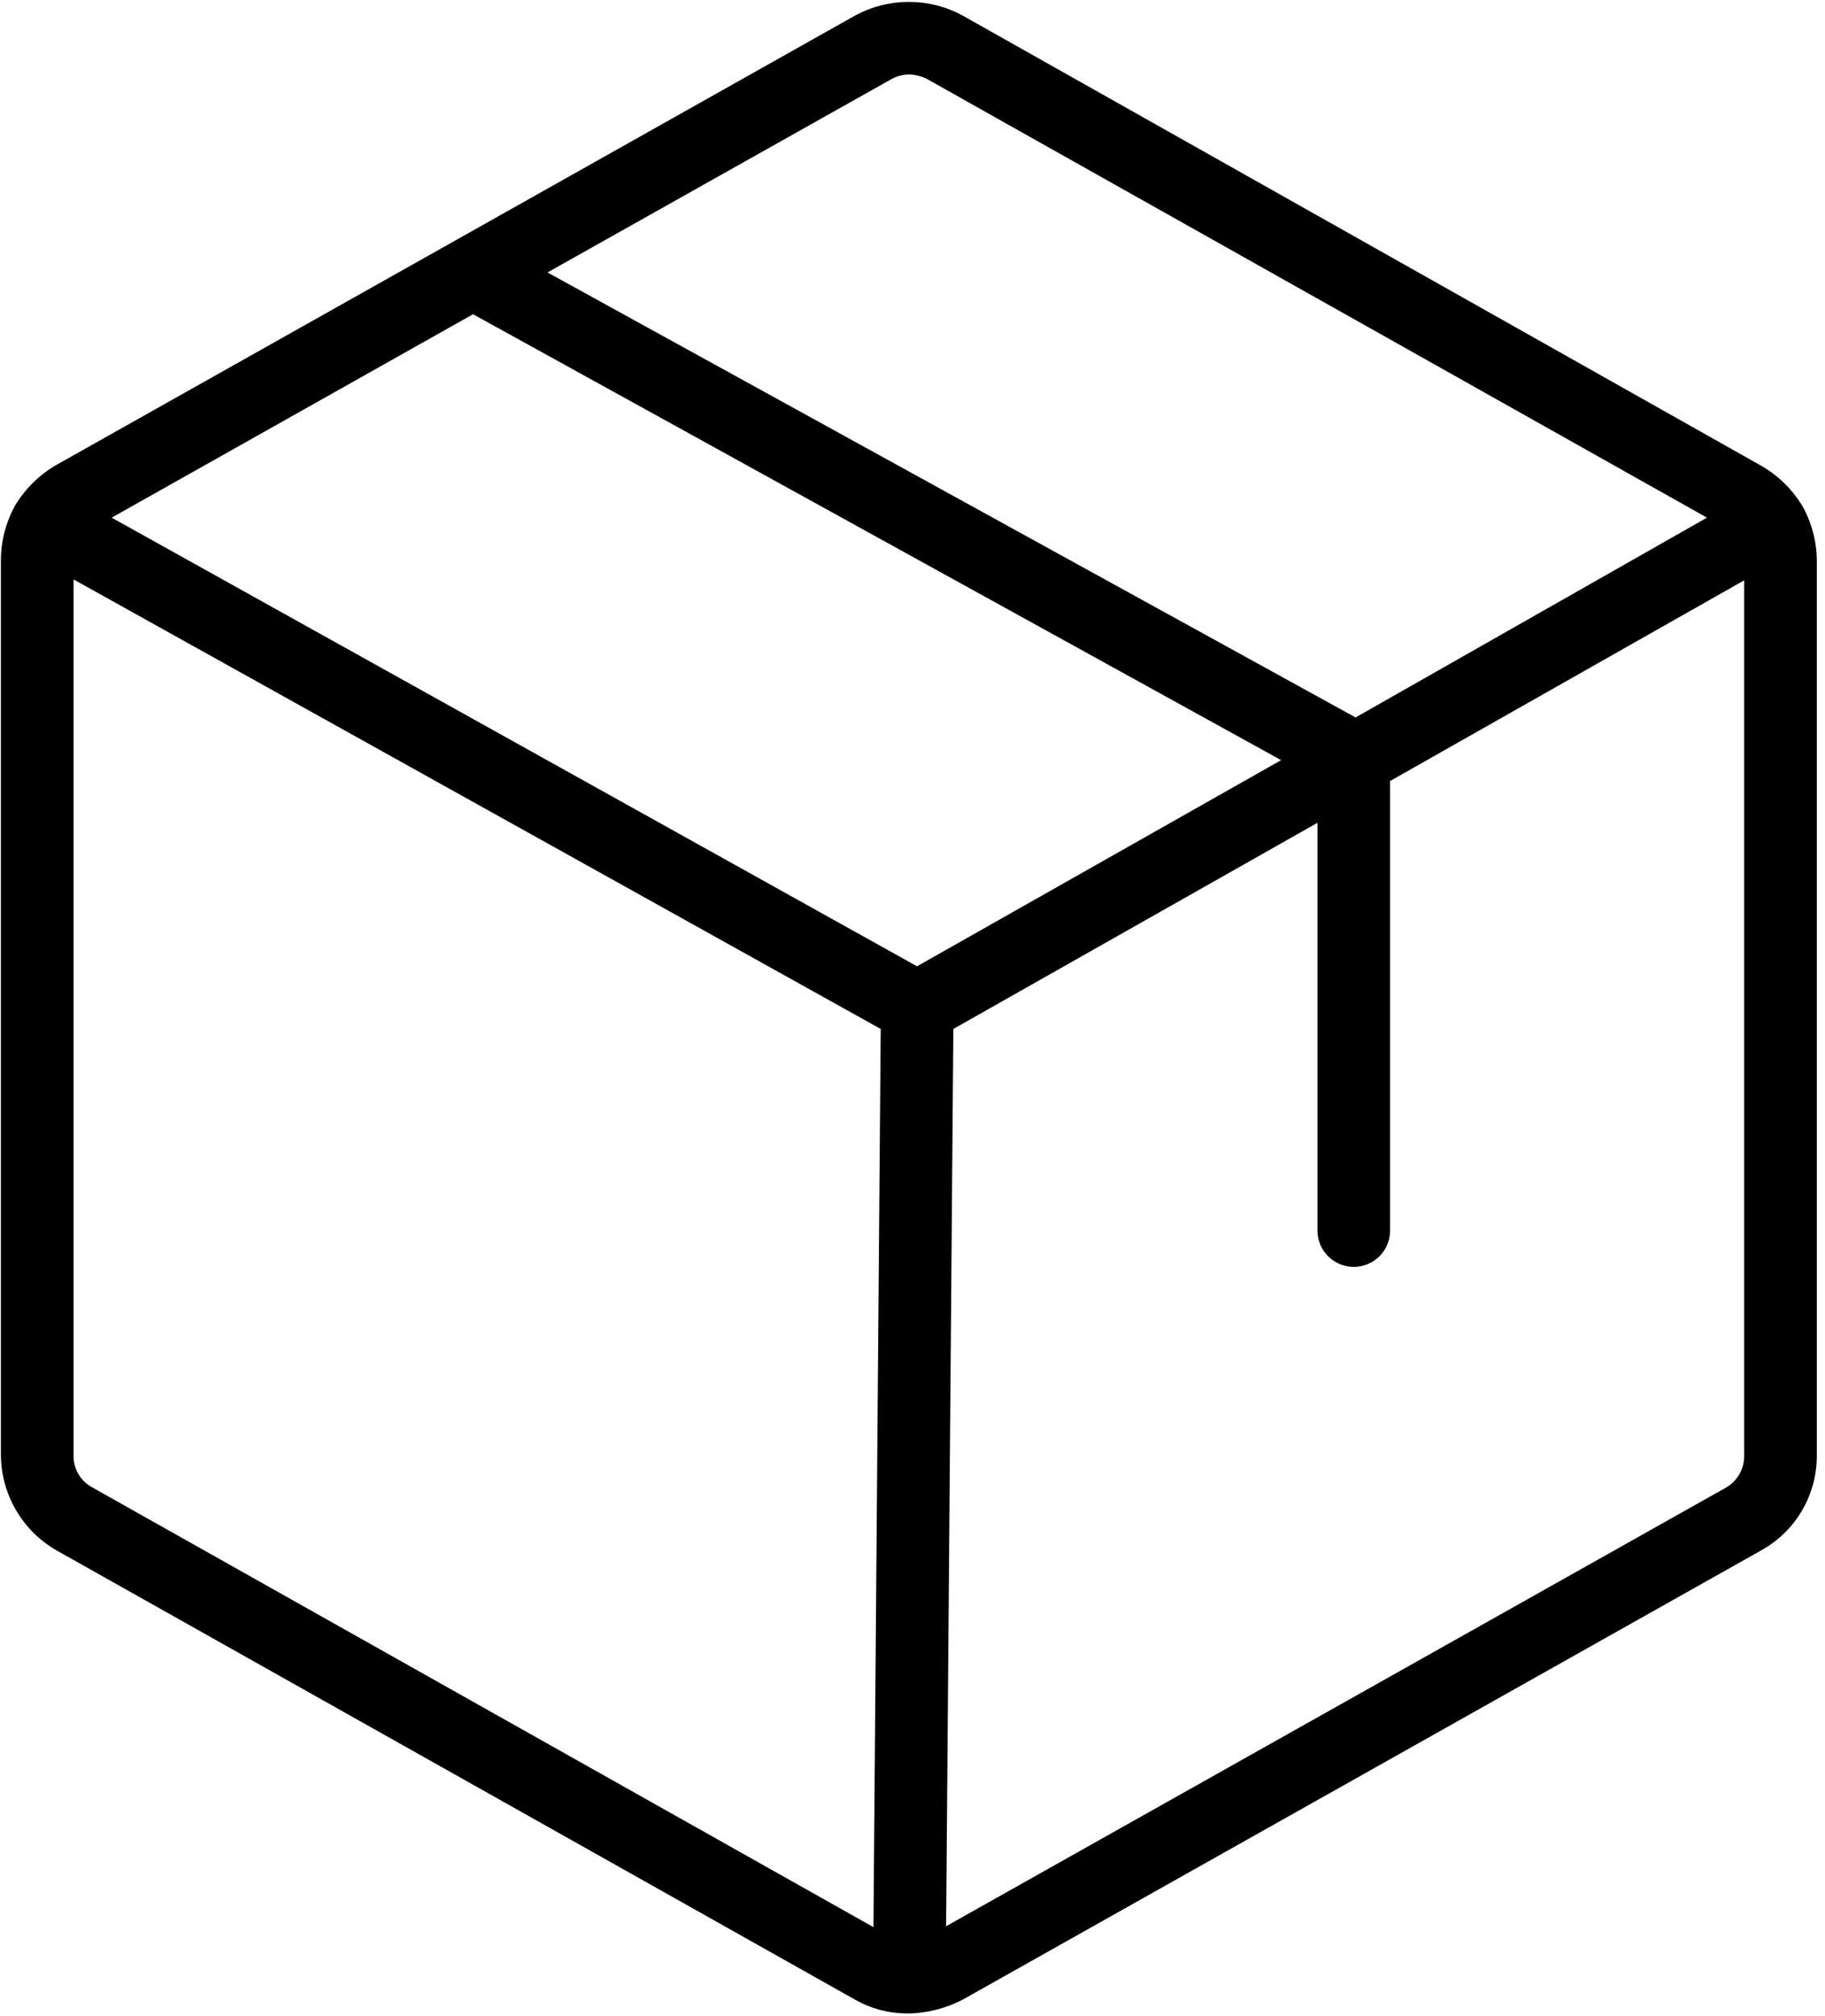 <?xml version="1.0" encoding="UTF-8"?> <svg xmlns="http://www.w3.org/2000/svg" width="201" height="222" viewBox="0 0 201 222" fill="none"> <path d="M198.5 55.7C197.393 53.879 195.846 52.366 194 51.3L106 1.7C104.188 0.72 102.16 0.207 100.1 0.207C98.04 0.207 96.012 0.72 94.2 1.7L6.2 51.2C4.355 52.266 2.807 53.779 1.7 55.6C0.671 57.434 0.12 59.497 0.1 61.6V160.2C0.112 162.331 0.681 164.421 1.751 166.263C2.821 168.105 4.355 169.635 6.2 170.7L94.2 220.2C95.908 221.17 97.836 221.687 99.8 221.7H100.4C102.352 221.605 104.262 221.094 106 220.2L194 170.7C195.866 169.659 197.417 168.134 198.49 166.287C199.564 164.439 200.12 162.337 200.1 160.2V61.7C200.08 59.597 199.53 57.534 198.5 55.7ZM98.2 8.7C98.784 8.382 99.436 8.21 100.1 8.2C100.796 8.213 101.48 8.384 102.1 8.7L188 57L149.3 79L60.3 30L98.2 8.7ZM101 106.4L12.3 57L52.1 34.6L141.1 83.7L101 106.4ZM10.2 163.8C9.561 163.468 9.026 162.965 8.656 162.347C8.285 161.729 8.093 161.021 8.1 160.3V63.8L97 113.3L96.2 212.2L10.2 163.8ZM190.1 163.8L104.2 212.1L105 113.3L145.1 90.6V135.5C145.1 136.561 145.522 137.578 146.272 138.329C147.022 139.079 148.039 139.5 149.1 139.5C150.161 139.5 151.178 139.079 151.929 138.329C152.679 137.578 153.1 136.561 153.1 135.5V86L192.1 63.9V160.3C192.106 161.008 191.925 161.706 191.573 162.32C191.222 162.935 190.713 163.446 190.1 163.8Z" fill="black"></path> </svg> 